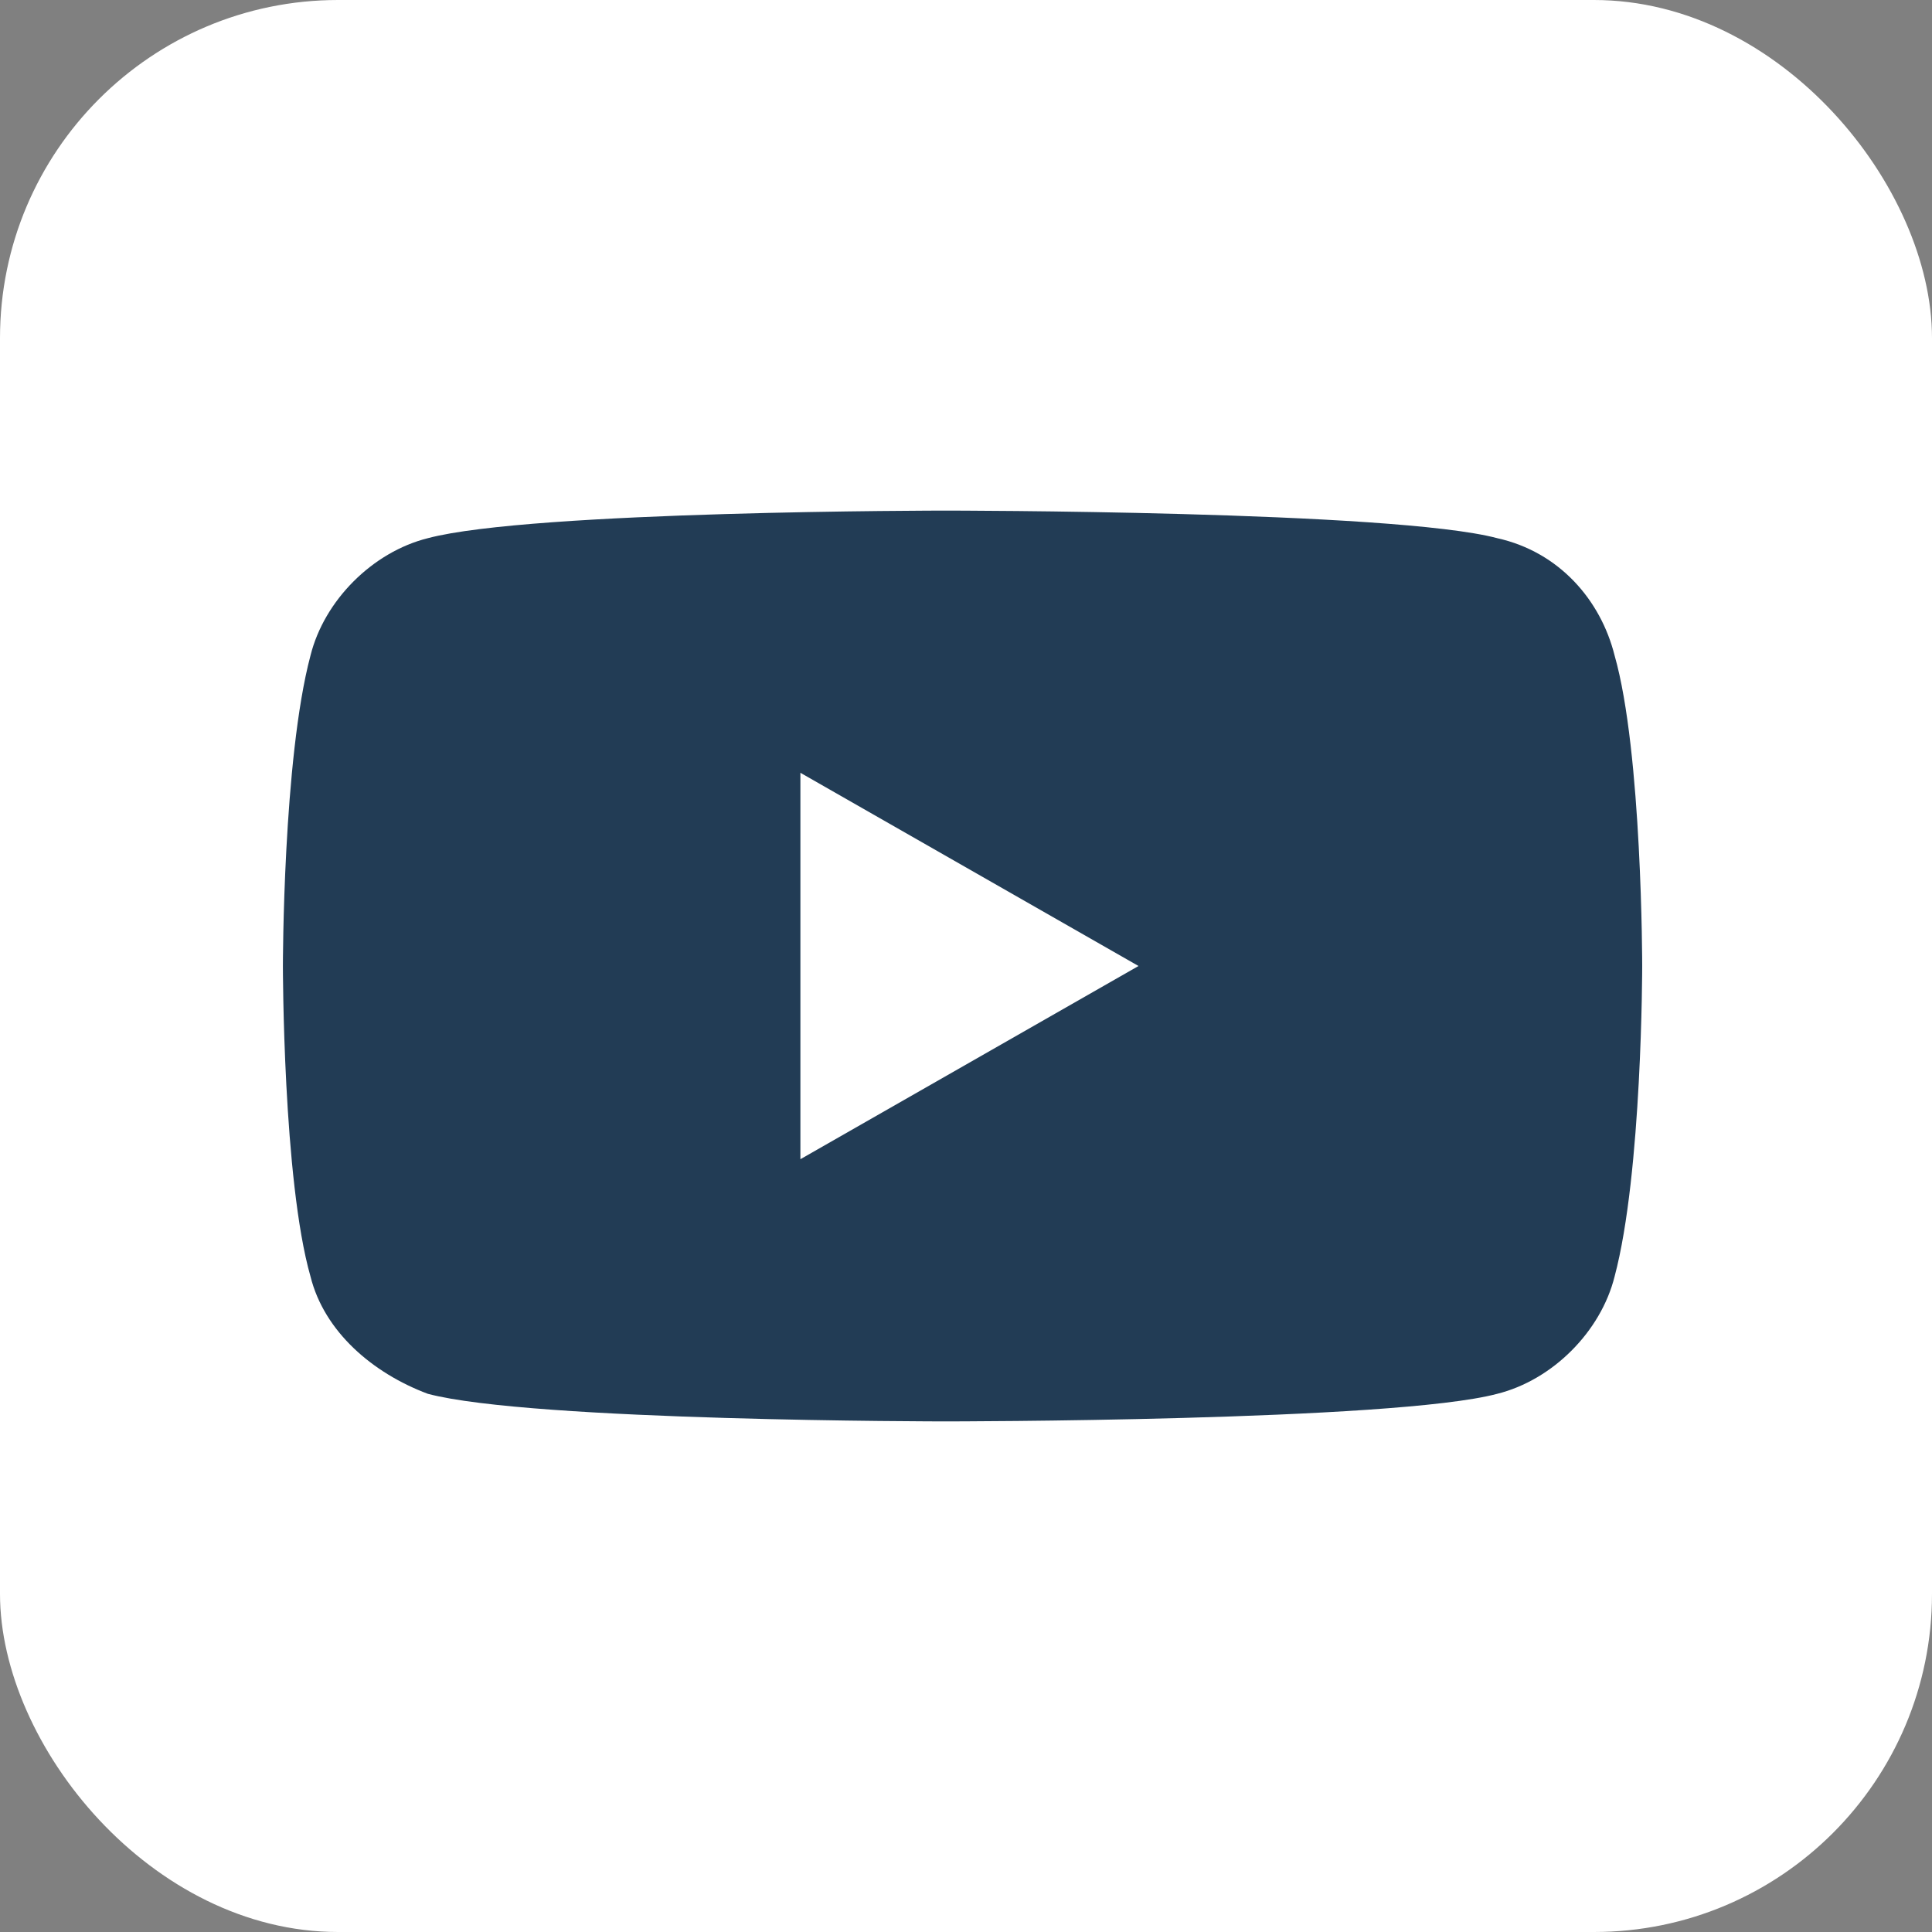 <?xml version="1.0" encoding="UTF-8"?>
<svg id="Layer_1" xmlns="http://www.w3.org/2000/svg" version="1.1" viewBox="0 0 28 28">
  <rect x="0" y="0" width="28" height="28" fill="#808080" stroke="none"/>
  <!-- Generator: Adobe Illustrator 29.7.1, SVG Export Plug-In . SVG Version: 2.1.1 Build 8)  -->
  <defs>
    <style>
      .st0 {
        fill: #fff;
      }

      .st1 {
        fill: #223c55;
      }
    </style>
  </defs>
  <rect class="st0" x="0" y="0" width="28" height="28" rx="4.9" ry="4.9"/>
  <path id="path1412" class="st1" d="M13.7,20.6s6.5,0,8-.4c.8-.2,1.5-.9,1.7-1.7.4-1.5.4-4.5.4-4.5,0,0,0-3.1-.4-4.5-.2-.8-.8-1.5-1.7-1.7-1.5-.4-8-.4-8-.4,0,0-6,0-7.5.4-.8.2-1.5.9-1.7,1.7-.4,1.5-.4,4.5-.4,4.5,0,0,0,3.1.4,4.5.2.8.9,1.4,1.7,1.7,1.5.4,7.5.4,7.5.4h0Z"/>
  <path id="path1414" class="st0" d="M16.5,14l-4.9-2.8v5.6l4.9-2.8Z"/>
</svg>
